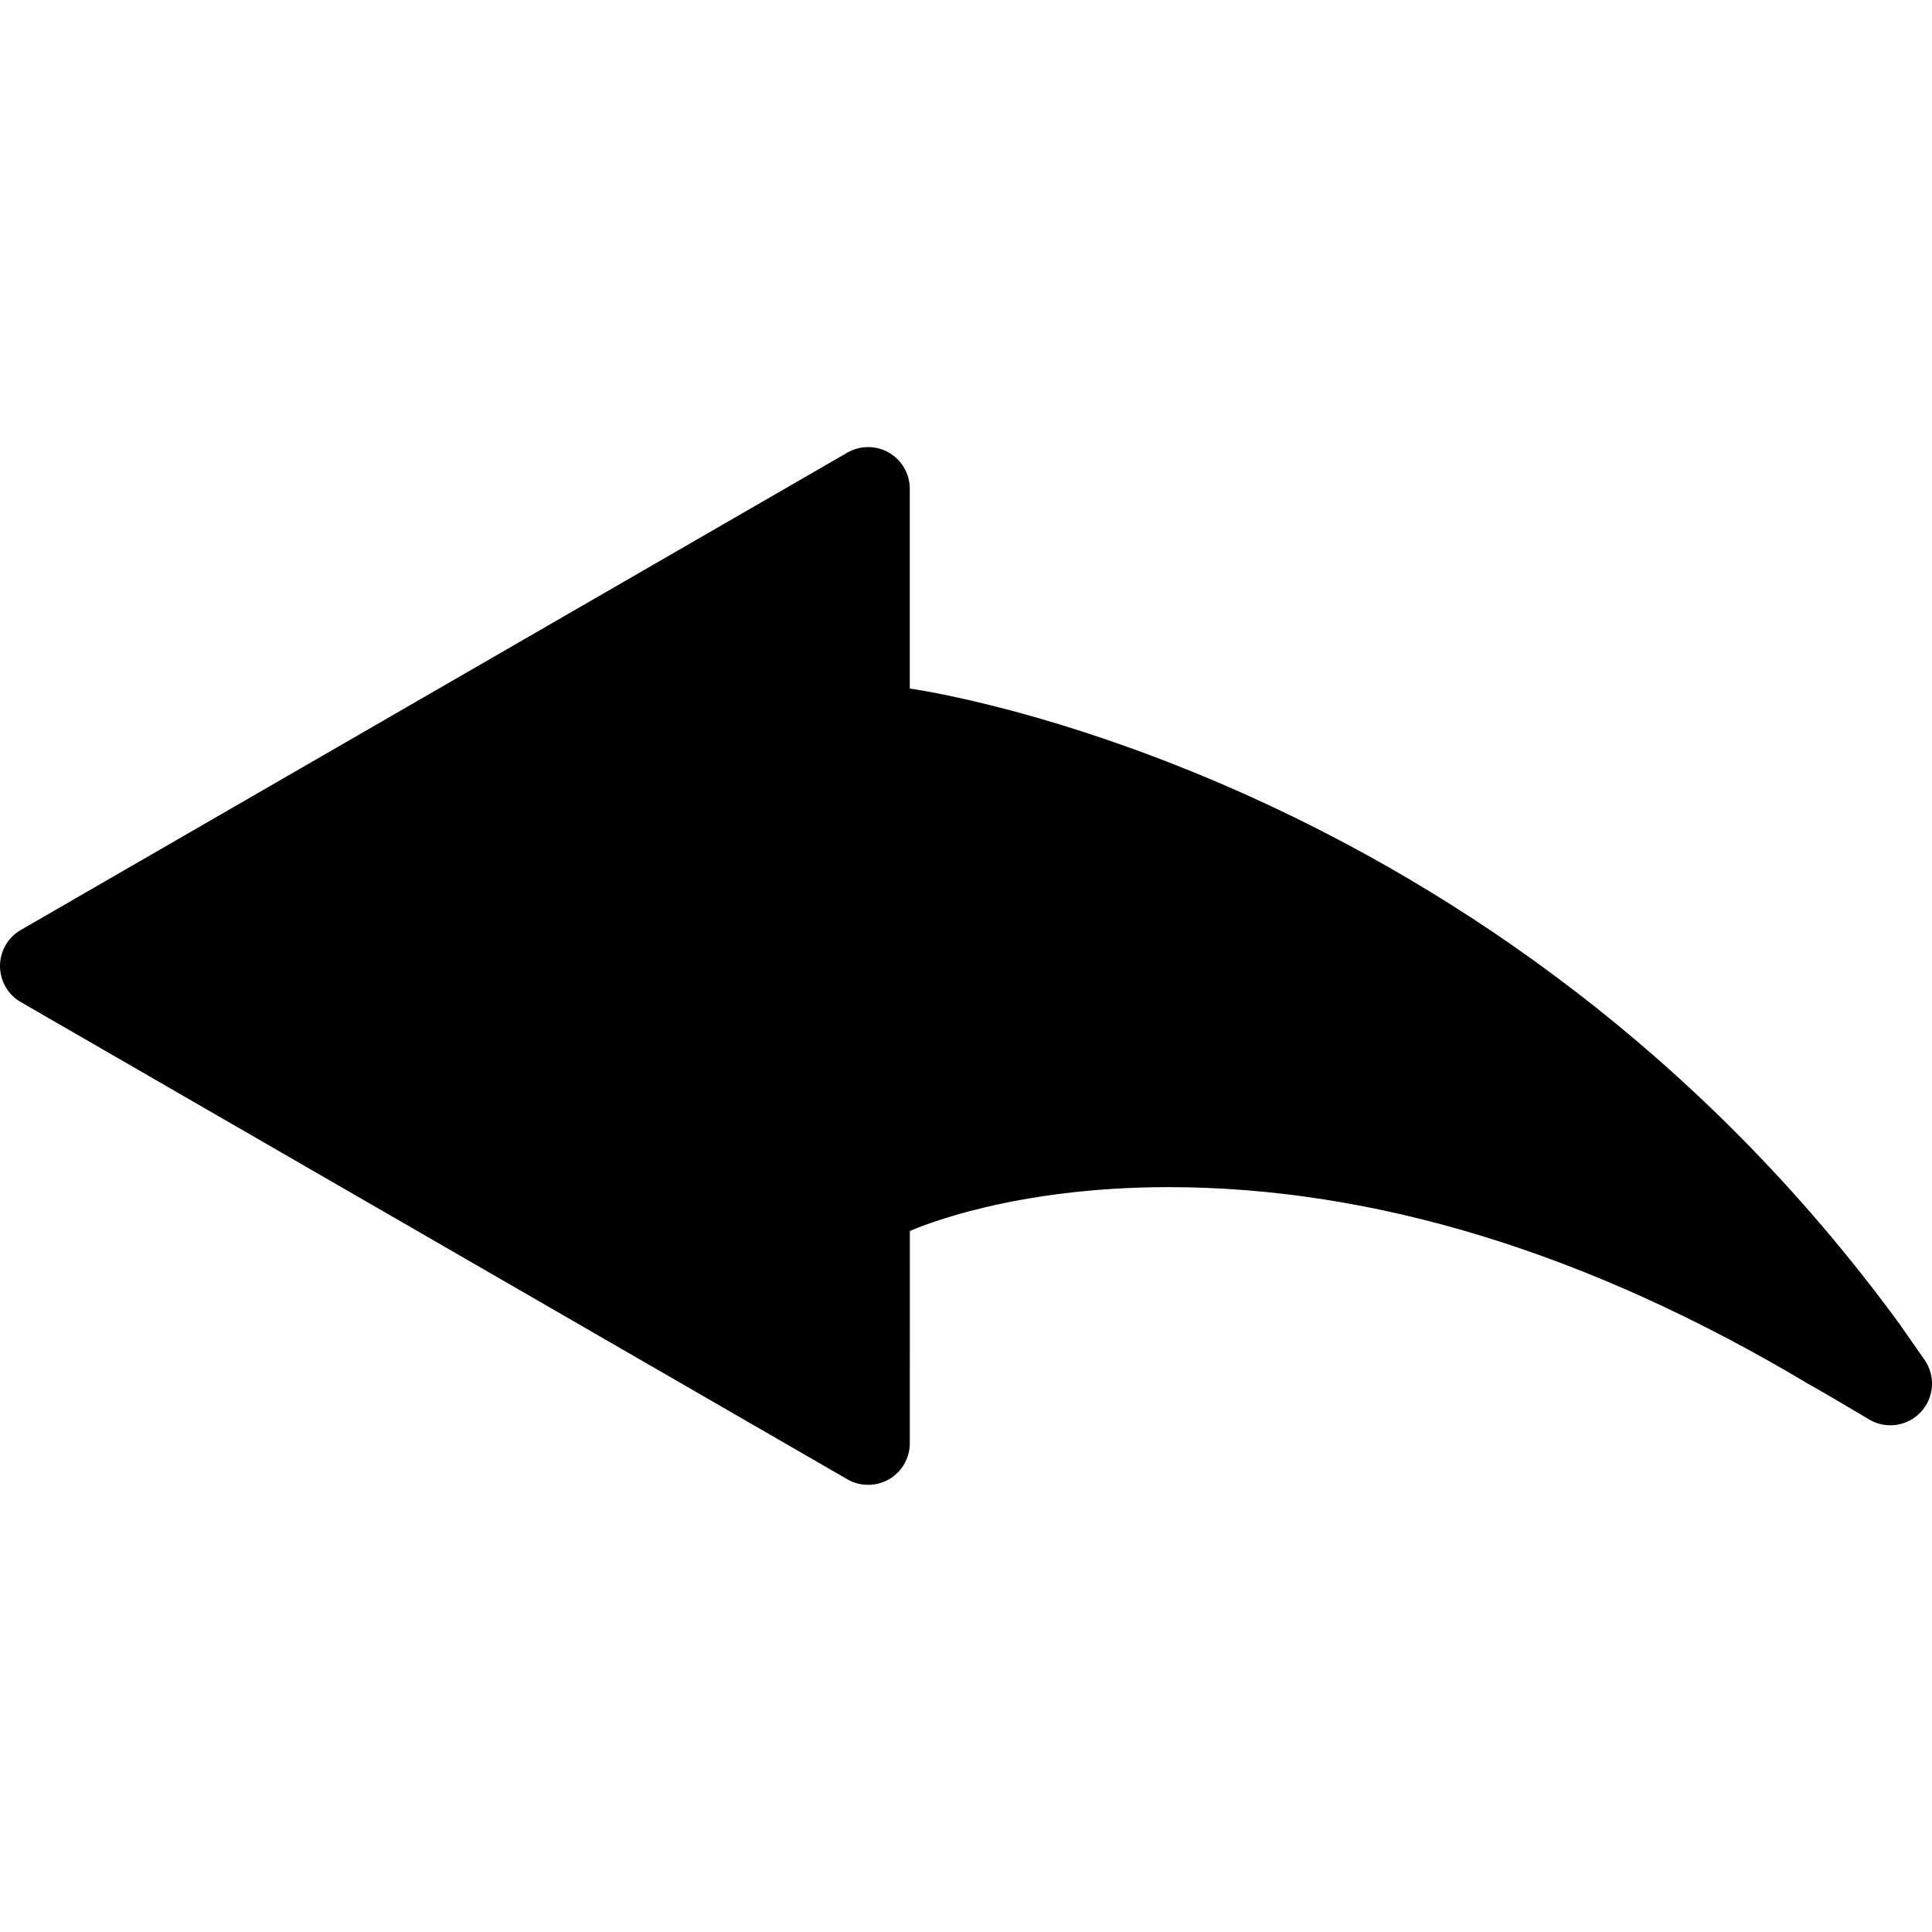 <?xml version="1.0" encoding="iso-8859-1"?>
<!-- Uploaded to: SVG Repo, www.svgrepo.com, Generator: SVG Repo Mixer Tools -->
<!DOCTYPE svg PUBLIC "-//W3C//DTD SVG 1.1//EN" "http://www.w3.org/Graphics/SVG/1.1/DTD/svg11.dtd">
<svg fill="#000000" version="1.1" id="Capa_1" xmlns="http://www.w3.org/2000/svg" xmlns:xlink="http://www.w3.org/1999/xlink" 
	 width="800px" height="800px" viewBox="0 0 92.794 92.794"
	 xml:space="preserve">
<g>
	<path d="M1,44.666l39.697-22.925c0.618-0.356,1.381-0.356,2,0c0.618,0.357,1,1.019,1,1.732v9.599h0.001
		c0.279,0.036,28.08,3.903,47.527,30.507l1.211,1.734c0.537,0.772,0.465,1.814-0.176,2.504c-0.639,0.688-1.674,0.842-2.482,0.361
		l-1.813-1.071c-0.346-0.206-1.096-0.63-1.142-0.655c-10.483-6.26-20.814-9.434-30.705-9.434c-7.401,0-11.849,1.86-12.419,2.108
		l-0.001,10.192c0,0.714-0.382,1.375-1,1.732c-0.31,0.179-0.655,0.268-1,0.268c-0.345,0-0.69-0.089-1-0.268L1,48.13
		c-0.618-0.357-1-1.019-1-1.732S0.381,45.022,1,44.666z"/>
</g>
</svg>